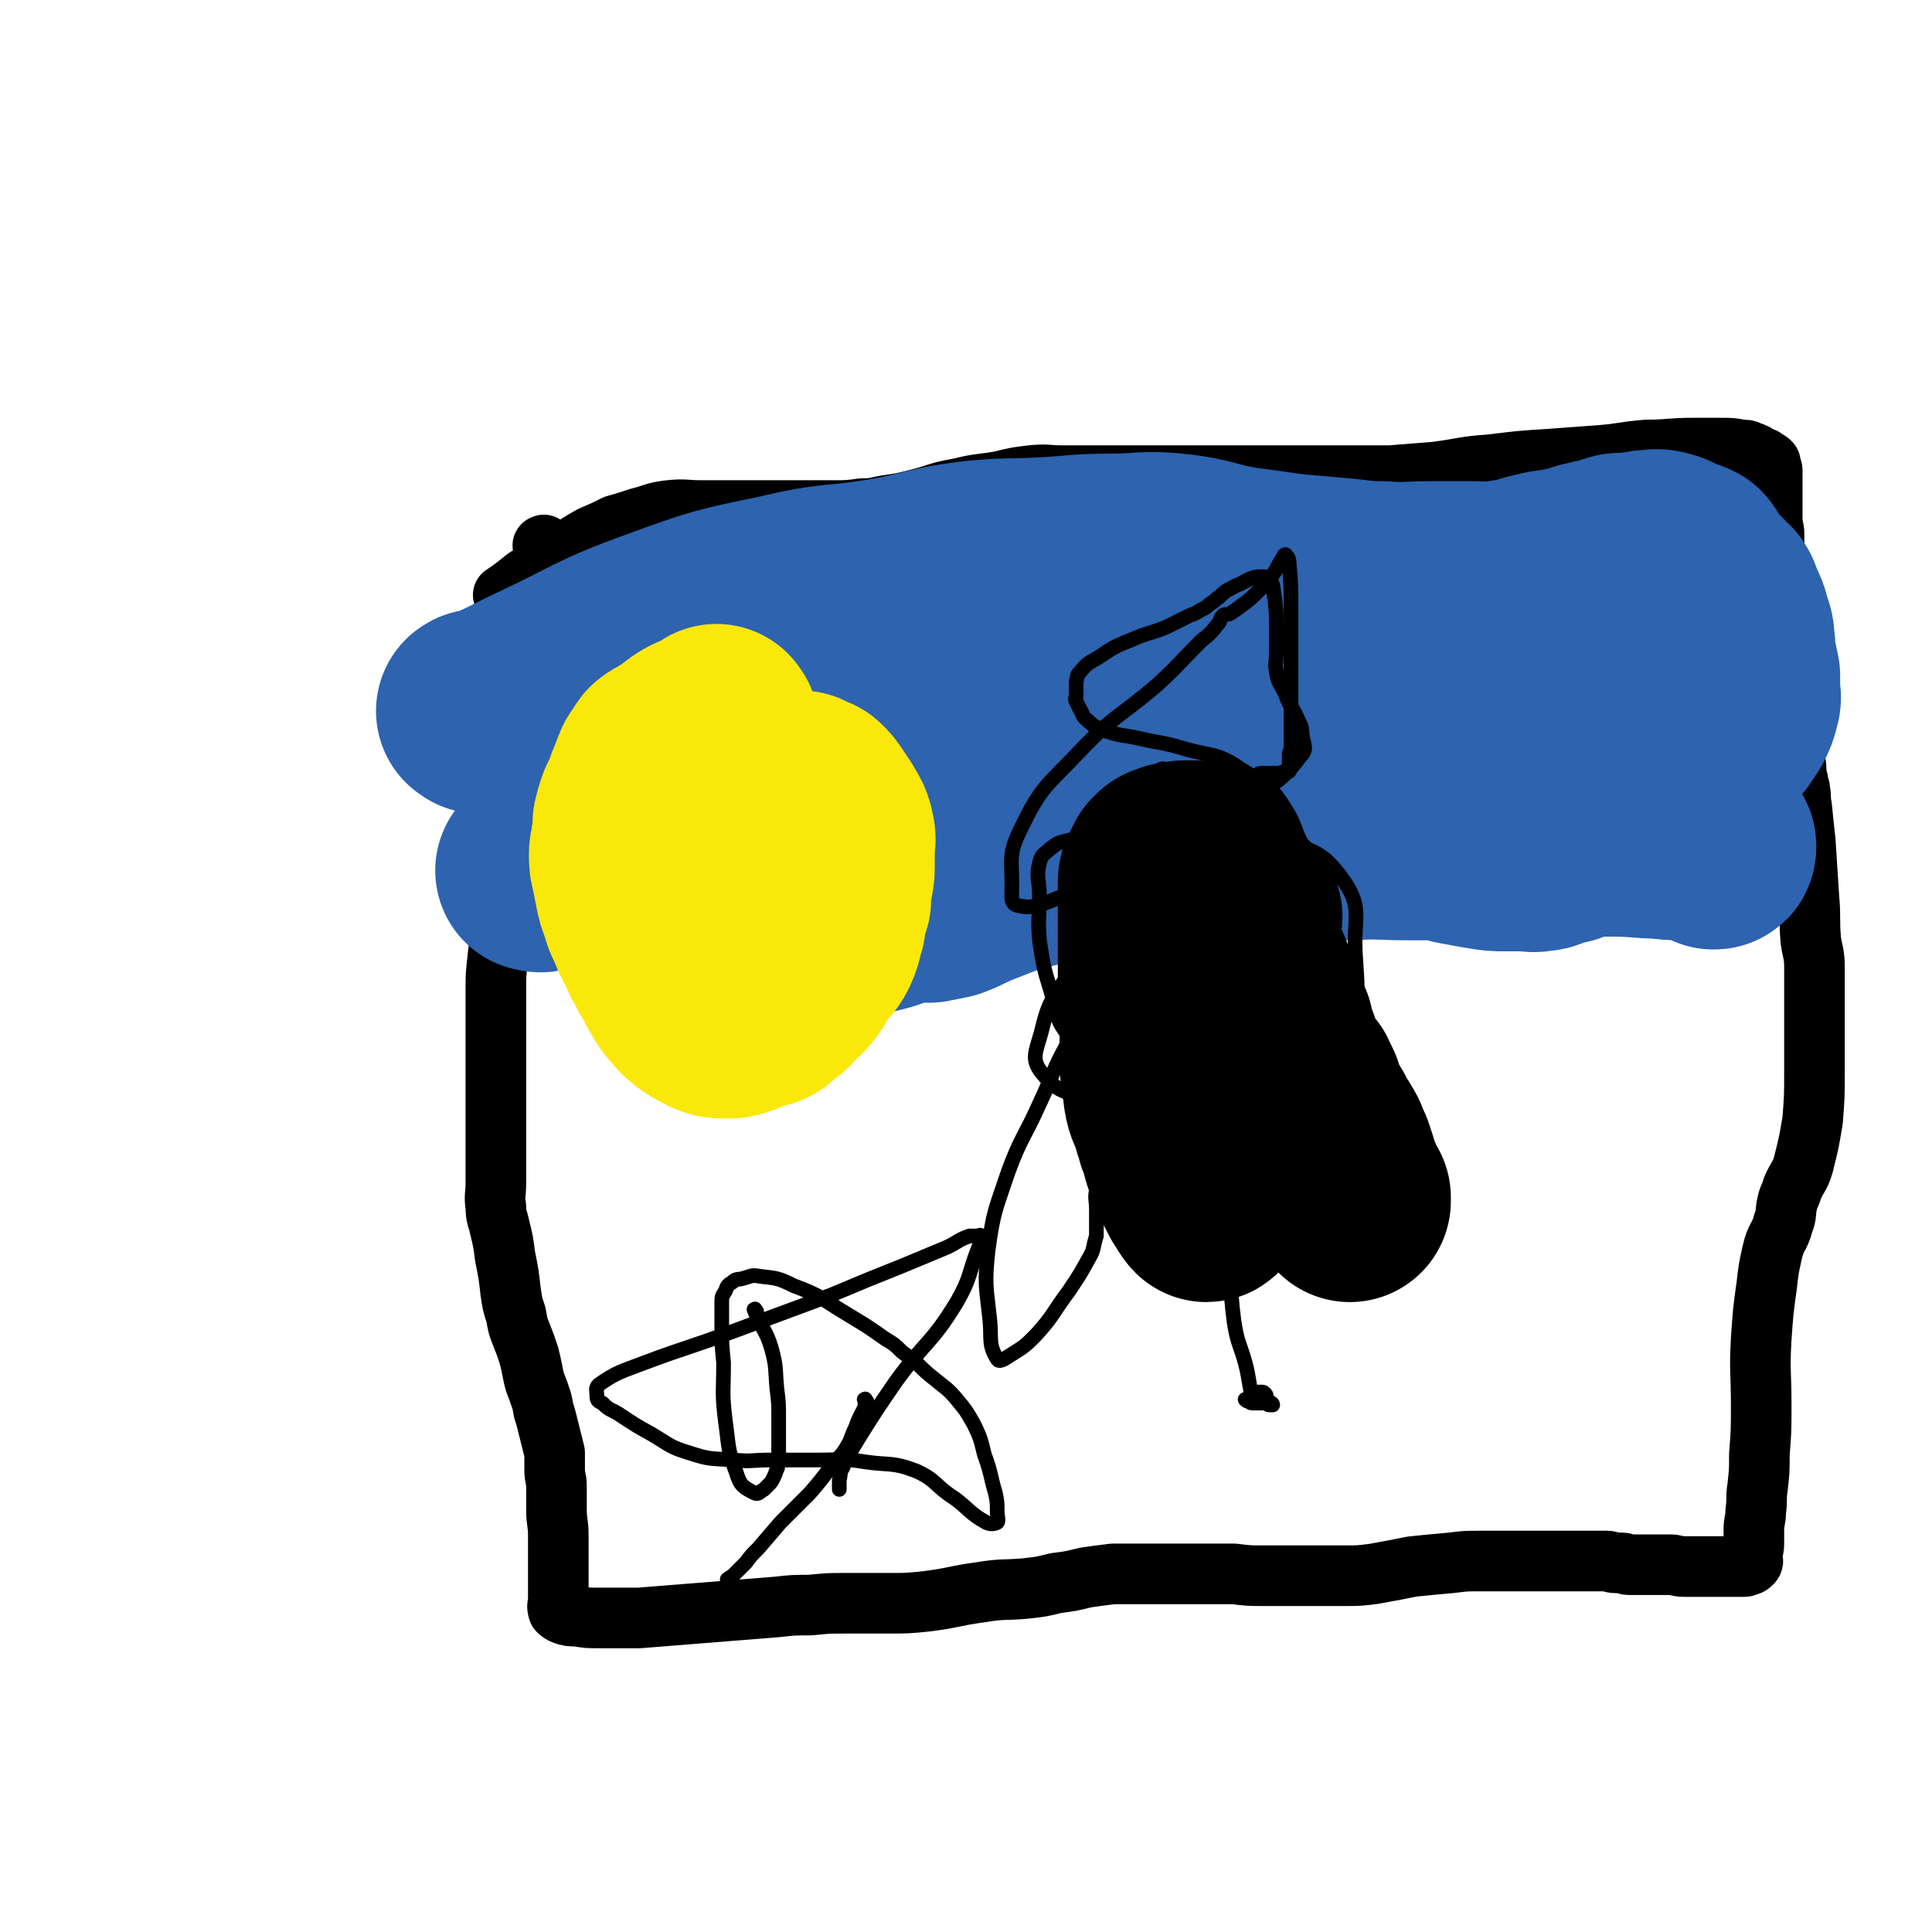 <svg viewBox='0 0 1052 1052' version='1.1' xmlns='http://www.w3.org/2000/svg' xmlns:xlink='http://www.w3.org/1999/xlink'><g fill='none' stroke='#000000' stroke-width='33' stroke-linecap='round' stroke-linejoin='round'><path d='M297,298c-1,-1 -1,-2 -1,-1 -1,0 0,0 0,1 0,3 0,3 -1,7 -2,8 -3,8 -4,16 -2,14 -1,14 -3,28 -2,13 -4,13 -6,26 -2,10 -2,10 -2,21 -1,14 -1,14 -1,28 0,13 1,13 0,27 -1,12 -2,12 -3,25 -2,14 -2,14 -3,27 -1,10 -1,10 -2,19 -1,9 -1,9 -1,17 0,10 0,10 0,19 0,10 0,10 0,20 0,8 0,8 0,16 0,8 0,8 0,17 0,9 0,9 0,18 0,8 0,8 0,15 0,7 -1,7 0,13 0,6 1,6 2,11 2,8 2,8 3,16 2,10 2,10 3,19 1,7 1,7 3,13 1,6 1,6 3,11 2,5 2,5 4,11 1,4 1,4 2,9 1,5 1,5 3,10 2,6 2,5 3,11 1,3 1,3 2,7 1,4 1,4 2,8 1,4 1,4 2,8 0,5 0,5 0,9 0,5 1,5 1,9 0,7 0,7 0,13 0,7 1,7 1,14 0,4 0,4 0,8 0,5 0,5 0,10 0,4 0,4 0,8 0,3 0,3 0,6 0,1 0,1 0,3 0,3 -1,3 0,6 1,1 1,1 3,2 3,1 3,1 7,1 6,1 6,1 13,1 11,0 11,0 21,0 13,-1 13,-1 25,-2 12,-1 12,-1 25,-2 12,-1 12,-1 25,-2 9,-1 9,-1 18,-1 10,-1 10,-1 19,-1 12,0 12,0 23,0 11,0 11,0 21,-1 16,-2 15,-3 30,-5 12,-2 12,-1 24,-2 9,-1 9,-1 17,-3 8,-1 8,-1 16,-3 7,-1 7,-1 15,-2 6,0 6,0 12,0 5,0 5,0 11,0 5,0 5,0 9,0 6,0 6,0 12,0 11,0 11,0 22,0 8,1 8,1 16,1 6,0 6,0 11,0 5,0 5,0 10,0 5,0 5,0 10,0 6,0 6,0 13,0 8,0 8,0 16,-1 11,-2 11,-2 21,-4 10,-1 10,-1 21,-2 8,-1 8,-1 16,-1 6,0 6,0 12,0 6,0 6,0 11,0 4,0 4,0 7,0 4,0 4,0 8,0 3,0 3,0 6,0 3,0 3,0 7,0 4,0 4,0 9,0 4,0 4,0 9,0 2,0 2,1 5,1 1,0 2,0 3,0 2,0 2,1 4,1 2,0 2,0 3,0 3,0 3,0 6,0 2,0 2,0 5,0 4,0 4,0 8,0 4,0 4,1 8,1 3,0 3,0 7,0 2,0 2,0 5,0 3,0 3,0 5,0 2,0 2,0 4,0 2,0 2,0 4,0 2,0 2,0 4,0 1,0 1,0 2,0 1,0 1,0 2,0 2,-1 2,0 4,-2 1,-1 0,-2 0,-4 0,-3 1,-3 1,-6 0,-4 0,-4 0,-8 0,-5 1,-5 1,-10 1,-7 0,-7 1,-13 1,-9 1,-9 1,-18 1,-13 1,-13 1,-27 0,-18 -1,-18 0,-36 1,-14 1,-15 3,-29 1,-9 1,-9 3,-18 2,-9 4,-8 6,-16 2,-5 1,-5 2,-10 1,-5 2,-5 3,-9 3,-7 4,-6 6,-13 3,-12 3,-12 5,-24 1,-13 1,-13 1,-26 0,-9 0,-9 0,-18 0,-7 0,-7 0,-14 0,-7 0,-7 0,-13 0,-6 0,-6 0,-12 0,-8 -1,-8 -2,-15 -1,-12 0,-12 -1,-23 -1,-16 -1,-16 -2,-31 -1,-9 -1,-9 -2,-19 -1,-4 0,-4 -1,-9 0,-2 -1,-2 -1,-5 -1,-3 -1,-3 -1,-6 0,-4 -1,-4 -1,-8 -1,-6 -1,-6 -1,-12 0,-5 1,-5 0,-10 -1,-4 -1,-4 -2,-8 -1,-6 -1,-6 -2,-11 -1,-7 -1,-7 -1,-13 -1,-6 -1,-6 -2,-12 0,-5 0,-5 -1,-11 0,-7 0,-7 -1,-13 0,-6 0,-6 0,-12 0,-5 -1,-5 -1,-10 0,-4 0,-4 0,-8 0,-4 -1,-4 -1,-8 0,-3 0,-3 0,-7 0,-4 0,-4 0,-8 0,-3 0,-3 0,-5 0,-4 0,-4 0,-7 0,-1 -1,-1 -1,-2 0,-1 0,-1 0,-2 -1,-1 -1,-1 -3,-2 -1,-1 -1,-1 -3,-1 -2,-2 -2,-2 -5,-3 -2,-1 -2,-1 -5,-1 -5,-1 -5,-1 -11,-1 -7,0 -7,0 -15,0 -13,0 -13,1 -25,1 -13,1 -13,2 -26,3 -13,1 -13,1 -27,2 -16,1 -16,1 -32,3 -15,1 -15,2 -30,4 -13,1 -13,1 -25,2 -11,0 -11,0 -22,0 -8,0 -8,0 -17,0 -9,0 -9,0 -18,0 -10,0 -10,0 -20,0 -11,0 -11,0 -22,0 -12,0 -12,0 -24,0 -11,0 -11,0 -22,0 -8,0 -8,0 -16,0 -9,0 -9,0 -17,0 -9,0 -9,-1 -18,0 -8,1 -8,1 -16,3 -11,2 -11,1 -23,4 -12,2 -11,3 -23,6 -8,2 -8,2 -15,3 -7,1 -7,2 -15,2 -7,1 -8,1 -15,1 -8,0 -8,0 -15,0 -7,0 -7,0 -14,0 -7,0 -7,0 -15,0 -7,0 -7,0 -14,0 -7,0 -7,0 -14,0 -9,0 -9,-1 -18,0 -8,1 -8,2 -16,4 -6,2 -6,2 -13,4 -6,3 -6,3 -13,6 -7,4 -7,4 -14,9 -11,7 -11,7 -22,14 -6,5 -9,7 -12,9 '/></g>
<g fill='none' stroke='#2D63AF' stroke-width='33' stroke-linecap='round' stroke-linejoin='round'><path d='M281,390c-1,-1 -2,-1 -1,-1 0,-1 1,0 3,0 16,-3 17,-2 33,-7 17,-5 17,-5 34,-12 18,-7 17,-9 34,-15 14,-5 15,-4 29,-8 8,-3 8,-3 16,-4 8,-2 8,-2 16,-2 8,0 8,0 15,0 9,0 9,0 17,0 10,0 10,0 20,0 13,0 13,0 25,0 10,0 10,0 19,0 6,0 6,0 12,0 4,0 4,-1 7,0 2,0 1,1 3,2 1,0 1,0 2,0 0,0 0,1 0,1 1,1 1,1 1,1 1,1 1,1 3,1 0,0 0,0 1,0 2,0 2,0 5,0 6,0 6,1 12,1 8,0 8,0 16,0 9,0 9,1 17,1 11,1 11,1 21,1 7,0 7,0 13,1 5,0 5,0 10,0 4,0 4,0 7,0 3,0 3,0 6,0 2,0 2,0 4,0 2,0 2,0 3,0 2,0 2,0 4,0 0,0 0,0 1,0 0,0 0,0 1,0 1,0 1,0 2,0 1,0 1,0 1,0 '/></g>
<g fill='none' stroke='#2D63AF' stroke-width='110' stroke-linecap='round' stroke-linejoin='round'><path d='M261,388c-1,-1 -2,-1 -1,-1 1,-1 2,0 5,-1 15,-6 15,-7 30,-14 32,-15 31,-17 64,-29 33,-12 33,-12 67,-19 29,-7 29,-4 58,-9 22,-4 22,-6 45,-9 19,-2 19,-1 39,-2 19,-1 19,-2 37,-2 18,0 18,-2 36,0 17,2 17,4 34,7 15,2 15,2 29,4 12,1 12,1 23,2 13,1 13,2 26,2 13,1 13,0 27,0 10,0 10,0 21,0 10,0 10,1 20,-1 9,-1 8,-2 17,-4 8,-2 8,-1 16,-3 6,-1 6,-2 11,-3 4,-1 4,-1 9,-2 3,-1 3,-1 6,-2 3,-1 3,0 6,0 3,-1 3,-1 6,-1 3,0 3,-1 5,-1 4,0 4,-1 8,0 4,1 3,1 7,3 4,2 4,1 8,3 2,2 1,3 2,5 2,2 3,2 5,5 2,2 2,2 4,4 2,3 3,3 5,5 2,3 1,3 3,7 2,4 2,4 3,8 1,4 2,4 2,9 1,5 0,5 1,10 1,4 1,4 2,9 0,4 0,4 0,8 0,3 1,3 0,6 -1,4 -1,4 -3,8 -2,3 -2,3 -4,6 -5,6 -5,5 -10,10 -7,6 -6,7 -13,12 -5,5 -5,4 -10,8 -3,2 -3,3 -6,4 -3,2 -3,1 -6,2 -3,1 -3,2 -6,1 -6,-3 -6,-4 -12,-8 -9,-7 -9,-8 -18,-15 -6,-5 -6,-6 -13,-9 -9,-3 -9,-2 -19,-4 -7,-1 -7,0 -14,-1 -5,0 -5,0 -11,-1 -6,-1 -6,0 -13,-2 -9,-2 -9,-3 -18,-5 -9,-3 -10,-3 -19,-5 -8,-3 -8,-4 -16,-6 -7,-1 -7,-1 -15,-2 -9,0 -9,0 -19,-1 -11,0 -11,0 -22,0 -8,0 -8,0 -17,0 -7,0 -7,0 -14,0 -7,0 -7,0 -14,0 -8,0 -8,0 -16,0 -12,0 -12,0 -24,0 -7,0 -7,0 -15,0 -7,0 -7,0 -13,0 -5,0 -5,0 -10,0 -8,0 -8,0 -15,0 -6,0 -6,0 -12,0 -7,0 -7,0 -14,0 -9,0 -9,0 -18,1 -11,1 -11,1 -21,3 -8,2 -8,2 -16,5 -6,1 -6,1 -12,3 -5,1 -5,1 -10,2 -7,1 -7,1 -13,2 -7,1 -7,1 -14,2 -8,1 -8,1 -15,3 -8,1 -8,2 -16,3 -9,2 -9,2 -17,4 -8,1 -8,1 -15,3 -5,2 -5,2 -10,4 -4,2 -4,2 -8,4 -3,3 -4,2 -7,5 -2,2 -2,3 -3,6 -2,3 -3,3 -3,7 0,5 1,6 3,11 4,7 5,6 9,13 3,6 3,6 6,12 3,6 3,6 5,11 3,4 2,5 5,9 3,4 3,5 7,8 7,4 8,4 16,5 14,3 14,3 29,4 21,1 21,2 42,0 18,-2 18,-3 35,-7 9,-2 9,-3 17,-5 4,-1 4,-1 7,-1 4,0 4,0 7,0 5,-1 5,-1 10,-2 8,-3 8,-4 16,-7 15,-6 15,-6 30,-10 18,-4 19,-4 37,-6 16,-2 17,-1 33,-2 7,0 7,-1 14,-1 6,-1 6,-2 12,-2 6,0 6,0 12,0 10,0 10,0 19,0 12,-1 12,-1 23,-2 12,-1 12,-2 24,-2 15,-1 15,0 31,0 8,0 8,0 17,0 6,1 6,2 13,3 5,1 5,1 11,2 6,1 6,1 12,1 4,0 4,0 9,0 5,0 5,1 9,0 4,0 3,-1 6,-2 4,-1 5,-1 9,-2 3,-1 3,-2 7,-3 3,0 3,0 6,-1 3,-1 3,-1 6,-2 4,-1 4,-1 8,-2 3,-1 3,-1 5,-2 2,-1 2,0 5,-1 3,-1 3,-2 6,-2 4,-1 4,-1 7,-2 2,0 2,0 4,0 2,0 2,-1 4,-1 1,0 1,0 3,0 2,0 2,0 3,1 2,1 2,1 3,2 2,2 2,2 3,4 2,2 2,2 3,4 1,1 1,1 2,2 1,1 1,2 2,3 1,2 1,2 3,3 1,0 1,0 1,-1 0,-1 0,-1 -1,-1 -1,-1 -1,-1 -2,-1 -2,0 -2,0 -4,0 -1,0 -1,-1 -2,-1 -2,-1 -2,-1 -5,-1 -3,0 -3,0 -5,0 -9,0 -9,-1 -17,-1 -13,-1 -13,-1 -26,-1 -13,-1 -13,0 -26,-1 -11,-1 -11,0 -22,-3 -11,-2 -10,-4 -21,-7 -16,-5 -15,-6 -31,-10 -21,-5 -21,-6 -42,-8 -30,-3 -30,-1 -61,-1 -21,0 -22,-2 -43,1 -16,1 -16,3 -31,7 -13,3 -12,4 -25,7 -11,2 -11,2 -22,3 -9,1 -9,0 -18,0 -9,0 -9,0 -17,0 -9,0 -9,0 -17,0 -8,0 -8,0 -17,1 -8,0 -8,0 -16,1 -9,2 -9,3 -18,5 -10,2 -10,2 -21,5 -7,2 -6,2 -13,3 -6,1 -6,1 -13,1 -8,1 -8,0 -16,0 -12,1 -12,1 -25,2 -12,2 -12,2 -23,4 -10,2 -10,3 -19,5 -6,1 -6,1 -11,2 -4,1 -4,2 -8,2 -2,1 -3,0 -4,0 0,0 1,0 2,-1 2,-1 2,-1 5,-3 5,-2 5,-2 10,-4 12,-4 12,-4 24,-8 22,-7 22,-7 43,-14 35,-12 35,-13 70,-23 43,-12 43,-13 86,-22 33,-6 33,-6 66,-9 24,-2 24,0 47,-1 21,-1 21,-1 43,-3 20,-2 20,-3 39,-5 18,-2 18,-2 35,-3 15,-1 15,0 31,-1 10,0 10,-1 21,-1 8,0 8,0 17,0 9,0 9,-1 18,-1 8,0 8,0 15,0 6,0 6,0 12,0 3,0 3,0 7,0 2,0 3,0 5,0 2,0 2,0 4,1 3,1 2,2 5,4 1,1 1,1 2,2 1,1 2,0 3,1 2,1 2,1 3,1 1,0 1,0 2,-1 '/></g>
<g fill='none' stroke='#FAE80B' stroke-width='110' stroke-linecap='round' stroke-linejoin='round'><path d='M391,396c-1,-1 -1,-2 -1,-1 -1,0 0,1 -1,1 -5,3 -5,2 -11,5 -5,3 -5,4 -10,7 -4,3 -4,2 -8,5 -2,3 -2,3 -4,6 -1,2 -1,3 -2,5 -1,3 -1,3 -2,5 -1,3 -1,3 -2,6 -1,3 -2,3 -3,6 -1,3 -1,3 -2,7 0,3 0,3 0,6 0,2 -1,2 -1,5 0,3 -1,3 -1,6 0,4 0,4 1,8 1,5 1,5 2,10 1,5 1,5 3,10 1,4 1,4 3,8 2,5 2,5 4,9 3,5 2,5 5,10 2,4 2,4 5,9 2,4 2,4 5,9 2,3 2,3 5,6 1,2 2,2 4,4 2,1 2,1 3,2 2,1 2,1 4,2 1,1 1,1 3,1 1,1 1,1 3,1 2,0 2,0 4,0 2,0 2,0 4,-1 1,0 1,0 3,-1 2,-1 1,-1 3,-2 2,-1 2,-1 5,-1 2,-1 2,0 4,-1 2,-1 1,-2 3,-3 2,-2 3,-1 4,-3 2,-1 2,-2 4,-4 3,-3 3,-2 6,-6 3,-4 2,-4 5,-9 3,-4 4,-3 7,-8 3,-6 2,-6 4,-12 1,-7 1,-7 3,-13 0,-5 0,-5 1,-10 0,-3 1,-3 1,-7 0,-2 0,-2 0,-5 0,-3 0,-3 0,-5 0,-5 1,-5 0,-9 -1,-5 -2,-5 -4,-9 -2,-3 -2,-3 -4,-6 -2,-3 -2,-3 -4,-5 -1,-1 -1,-1 -3,-1 -2,-1 -2,-1 -3,-2 '/></g>
<g fill='none' stroke='#000000' stroke-width='110' stroke-linecap='round' stroke-linejoin='round'><path d='M676,499c-1,-1 -1,-2 -1,-1 -1,0 -1,1 -2,2 -1,3 -2,3 -2,7 -1,3 -1,3 -2,7 0,5 -1,5 -2,10 -1,6 0,6 -1,12 -1,6 -1,5 -3,11 -1,8 -2,8 -3,16 -1,6 -1,6 -1,12 0,7 0,7 0,14 0,8 -1,8 -1,17 0,7 0,7 0,14 0,7 0,7 0,14 0,5 0,5 0,10 0,3 0,3 0,6 0,2 0,4 -1,4 -1,-1 -2,-3 -4,-6 -4,-8 -4,-7 -7,-15 -3,-7 -2,-8 -5,-15 -1,-5 -2,-5 -3,-11 -2,-5 -3,-5 -4,-11 -1,-8 -1,-8 -2,-15 -1,-8 0,-8 0,-16 0,-12 -1,-12 -1,-23 0,-13 0,-13 0,-25 0,-10 0,-10 0,-20 0,-4 0,-4 0,-7 0,-2 0,-2 0,-4 0,-1 0,-1 0,-2 0,-1 0,-1 0,-2 0,-1 0,-1 0,-2 0,-2 1,-2 1,-3 1,-1 1,-1 2,-2 0,-1 0,-1 0,-2 0,0 1,0 1,-1 0,0 0,0 0,0 1,-1 1,-1 2,-1 1,0 1,0 1,0 1,0 1,-1 1,-1 1,0 1,0 2,0 1,0 1,0 2,0 1,0 1,-1 2,-1 1,0 1,0 3,0 1,0 1,0 2,0 2,0 2,0 3,1 4,2 4,2 6,5 5,7 4,8 7,16 3,7 2,7 5,15 2,7 2,7 5,14 2,5 3,5 5,10 2,4 1,5 2,9 1,3 1,3 2,5 1,2 2,2 3,4 1,3 0,3 2,6 1,3 1,3 3,6 1,5 1,5 3,10 1,3 1,3 2,6 1,3 1,3 2,5 1,1 1,1 1,2 1,1 1,2 2,3 0,0 0,0 1,1 1,1 1,1 2,2 1,1 0,1 1,2 1,2 1,2 2,4 1,3 1,3 2,6 1,2 1,2 2,4 1,2 1,2 2,4 1,1 1,1 2,3 1,2 1,2 2,4 1,1 1,1 2,3 2,3 2,3 3,6 2,4 2,4 3,8 1,2 1,2 1,4 1,2 0,2 1,4 1,2 1,1 2,3 1,2 1,2 1,4 0,1 0,2 0,2 0,1 1,0 2,1 0,0 0,0 1,1 0,1 0,1 0,2 '/></g>
<g fill='none' stroke='#000000' stroke-width='8' stroke-linecap='round' stroke-linejoin='round'><path d='M604,560c-1,-1 -1,-2 -1,-1 -1,1 0,2 0,4 0,15 0,15 -1,30 -1,17 -1,17 -2,34 -1,10 -2,10 -3,21 -1,5 0,5 0,11 0,3 0,3 0,7 0,4 0,4 0,7 -2,6 -1,7 -4,12 -5,9 -5,9 -11,18 -9,12 -8,13 -18,24 -6,6 -6,6 -14,11 -3,2 -6,4 -7,2 -5,-8 -3,-11 -4,-21 -2,-19 -3,-19 -1,-38 3,-22 4,-22 11,-43 7,-19 9,-19 17,-37 8,-17 7,-18 16,-34 6,-12 7,-13 15,-24 7,-9 8,-8 15,-16 4,-5 3,-6 7,-11 3,-4 4,-4 7,-8 2,-3 2,-3 3,-5 1,-1 0,-2 1,-2 1,0 2,1 2,2 2,6 2,6 3,12 1,9 1,9 2,19 2,11 2,11 5,21 3,12 3,12 7,24 3,10 3,10 6,21 4,16 5,16 8,32 4,20 3,21 6,42 2,23 0,23 3,46 2,13 4,13 7,26 1,5 1,6 2,11 0,1 0,2 0,2 0,0 0,-1 1,-1 0,0 1,0 1,0 1,0 1,0 2,0 1,0 1,0 2,0 1,0 1,0 2,1 1,1 0,2 1,3 0,1 1,1 1,1 1,1 2,1 2,2 0,0 -1,0 -1,0 -1,0 -1,0 -1,0 -1,0 -1,-1 -2,-1 -1,0 -1,0 -2,0 -1,0 -1,0 -3,0 0,0 0,0 -1,0 -2,0 -2,0 -3,-1 -1,0 -1,0 -2,-1 '/><path d='M412,714c-1,-1 -1,-2 -1,-1 -1,0 0,0 0,1 4,10 6,10 9,20 3,11 2,11 3,22 1,8 1,8 1,17 0,6 0,6 0,12 0,3 0,3 0,6 0,3 0,3 -1,6 0,1 1,2 0,3 -1,3 -1,3 -2,5 -1,2 -1,2 -3,4 -1,1 -1,1 -2,2 -2,1 -3,3 -5,2 -6,-3 -8,-4 -10,-11 -5,-13 -4,-14 -6,-28 -2,-16 -1,-16 -1,-32 -1,-10 -1,-10 -1,-21 0,-6 0,-6 0,-11 0,-4 0,-4 2,-7 1,-3 1,-3 4,-5 2,-2 3,-1 6,-2 4,-1 4,-2 9,-1 9,1 10,1 18,5 16,6 15,7 30,16 10,6 10,6 20,13 5,3 5,3 9,7 4,3 4,3 8,6 5,5 5,5 10,9 6,5 7,5 12,11 5,6 5,6 9,13 4,8 4,9 6,17 4,11 3,11 6,21 1,5 1,5 1,10 0,3 1,5 0,6 -2,1 -4,1 -6,0 -9,-5 -9,-7 -17,-13 -11,-7 -10,-10 -21,-15 -13,-5 -14,-3 -28,-5 -12,-2 -13,-1 -26,-1 -13,0 -13,0 -26,0 -10,0 -10,1 -19,0 -13,-1 -13,0 -25,-4 -10,-3 -10,-4 -20,-10 -9,-5 -9,-5 -18,-11 -5,-3 -5,-2 -9,-6 -2,-1 -3,-1 -3,-4 0,-3 -1,-4 1,-6 10,-7 12,-7 25,-12 24,-9 24,-8 48,-17 27,-10 27,-10 54,-20 19,-8 19,-8 39,-16 12,-5 12,-5 24,-10 6,-3 6,-4 12,-6 2,0 2,0 4,0 1,0 2,-1 2,0 0,2 0,3 -1,6 -6,15 -4,16 -12,30 -14,23 -17,21 -33,43 -11,16 -11,16 -21,32 -4,7 -5,7 -8,15 -2,3 -1,3 -2,7 0,1 0,1 0,3 0,1 0,1 0,2 '/><path d='M472,763c-1,-1 -1,-2 -1,-1 -1,0 0,0 0,1 0,1 0,2 0,3 -1,2 -1,2 -2,4 -2,4 -2,4 -3,7 -3,6 -2,6 -5,11 -3,5 -4,5 -8,10 -6,8 -6,8 -12,15 -8,8 -8,8 -16,16 -6,7 -6,7 -12,14 -4,4 -4,4 -7,8 -3,3 -3,3 -6,6 -2,2 -3,2 -4,3 '/><path d='M654,437c-1,-1 -1,-1 -1,-1 -1,-1 -1,0 -1,0 -7,9 -9,8 -14,17 -7,15 -7,16 -10,32 -4,21 -4,21 -5,43 -1,17 0,17 0,33 0,10 -1,10 0,20 0,7 -1,7 2,13 2,4 3,3 6,5 1,1 2,3 2,2 0,-2 -1,-4 -2,-8 -2,-11 -2,-11 -4,-23 -3,-16 -4,-16 -6,-32 -2,-16 -2,-16 -2,-33 0,-12 0,-12 0,-25 0,-10 0,-10 0,-20 0,-8 -1,-9 1,-16 1,-6 2,-5 4,-10 1,-4 -1,-4 1,-7 1,-2 3,-5 4,-3 5,4 7,7 9,15 6,22 6,23 8,46 3,29 0,29 2,58 1,18 1,18 3,36 1,5 1,6 4,11 0,1 1,0 3,0 0,0 0,0 1,0 0,-1 1,-1 1,-3 1,-9 0,-9 0,-19 1,-14 2,-14 3,-29 0,-18 0,-18 0,-36 0,-17 0,-17 0,-34 0,-12 0,-12 0,-23 0,-6 0,-6 0,-13 0,-1 0,-3 0,-2 -3,14 -4,16 -7,32 -6,29 -7,29 -11,59 -4,26 -4,26 -6,52 -1,8 0,9 0,17 0,1 1,0 1,0 4,-4 5,-3 7,-8 6,-15 6,-15 8,-31 4,-20 2,-20 4,-40 1,-15 2,-15 4,-31 0,-11 0,-11 0,-22 0,-4 1,-8 0,-7 -3,4 -4,8 -7,17 -7,23 -8,23 -13,46 -5,27 -4,27 -7,55 -1,12 -1,13 0,25 0,1 2,3 3,2 4,-2 6,-3 7,-9 4,-12 2,-13 5,-26 3,-17 3,-17 6,-33 3,-16 3,-16 5,-32 2,-13 2,-13 3,-25 1,-7 0,-7 0,-13 0,-4 0,-4 0,-7 0,0 0,-1 0,-1 0,2 0,3 0,6 0,20 0,20 0,40 0,26 0,26 0,52 0,17 0,17 0,33 0,6 0,6 0,11 0,0 0,1 0,1 0,-1 0,-2 0,-4 -1,-8 0,-8 -2,-16 -3,-13 -4,-12 -8,-24 -5,-13 -6,-13 -10,-26 -4,-14 -3,-14 -5,-28 -1,-11 -1,-11 -1,-21 0,-8 0,-8 0,-16 0,-4 0,-4 -1,-8 -1,-1 -1,-3 -2,-2 -2,0 -4,1 -5,4 -7,16 -7,17 -11,35 -7,27 -5,27 -11,55 -4,22 -4,22 -8,44 -2,9 -2,9 -4,18 0,1 0,3 0,2 0,-11 0,-13 0,-26 0,-20 -1,-20 0,-40 1,-18 2,-18 5,-37 4,-16 4,-16 9,-31 4,-12 6,-12 10,-24 3,-10 2,-10 5,-20 2,-5 2,-5 4,-9 2,-1 3,-2 4,-1 5,5 5,6 9,14 10,19 11,19 18,40 9,27 8,28 14,56 5,20 2,21 7,40 2,9 4,9 6,18 1,4 0,5 0,9 0,2 0,2 0,4 0,1 0,1 0,3 0,1 0,1 0,3 0,5 0,5 0,9 0,9 0,9 0,18 0,10 0,10 0,20 0,5 0,5 0,10 0,2 0,3 0,4 0,0 0,-2 -1,-3 -3,-6 -1,-7 -5,-13 -7,-10 -8,-9 -17,-18 -12,-12 -12,-12 -26,-23 -15,-13 -17,-11 -33,-24 -13,-10 -15,-9 -24,-22 -8,-10 -6,-12 -10,-25 -4,-13 -4,-14 -6,-27 -1,-12 0,-12 0,-24 0,-9 -2,-10 0,-18 1,-5 3,-5 6,-8 4,-3 4,-3 8,-4 4,-1 4,-1 9,-1 5,-1 6,-2 11,-1 7,1 7,1 13,5 6,4 6,5 12,11 6,6 5,6 10,14 5,7 5,7 10,14 4,6 5,6 9,12 3,5 3,5 5,10 4,9 4,9 7,18 3,12 3,13 5,25 1,8 0,8 1,16 0,3 0,4 1,7 0,0 1,0 2,0 2,-9 2,-9 3,-19 1,-14 2,-14 1,-29 -1,-16 2,-18 -5,-31 -8,-14 -11,-14 -24,-24 -7,-6 -8,-5 -17,-8 -6,-1 -6,-2 -12,-1 -4,0 -6,-1 -8,3 -5,11 -5,13 -5,27 1,20 -3,22 6,40 11,21 15,21 34,37 13,12 15,11 30,18 9,4 9,5 18,6 8,0 10,2 16,-2 10,-7 10,-9 16,-21 7,-13 7,-14 9,-29 3,-18 2,-18 1,-36 -1,-20 4,-24 -6,-39 -12,-17 -17,-17 -38,-23 -17,-6 -21,-6 -38,0 -21,7 -22,10 -38,27 -20,20 -19,21 -35,45 -10,15 -12,16 -16,33 -3,11 -6,15 1,23 9,11 14,10 29,13 23,5 23,3 47,3 17,0 19,3 35,-2 11,-3 12,-6 18,-16 8,-12 6,-14 9,-28 3,-19 2,-19 3,-39 1,-20 2,-20 0,-40 -2,-16 0,-18 -7,-32 -9,-15 -11,-16 -26,-25 -13,-9 -15,-7 -30,-11 -13,-4 -13,-3 -26,-6 -9,-2 -9,-1 -18,-4 -5,-2 -6,-2 -10,-6 -3,-2 -2,-3 -4,-6 -1,-2 -1,-2 -2,-4 -1,-2 0,-2 0,-3 0,-2 0,-2 0,-4 0,-2 0,-2 0,-4 1,-3 0,-3 2,-5 4,-5 5,-5 10,-8 9,-6 9,-6 19,-10 9,-4 10,-3 19,-7 6,-3 6,-3 12,-6 3,-1 3,-1 6,-3 3,-1 3,-2 6,-4 2,-1 2,-2 4,-3 3,-3 3,-3 7,-5 3,-2 3,-1 6,-3 2,-1 2,-1 4,-2 3,-1 3,-1 6,-1 2,0 3,0 4,1 3,4 2,5 3,10 1,8 1,9 1,17 0,7 0,7 0,13 0,6 -1,6 0,11 1,6 2,6 5,12 2,6 3,6 6,12 2,5 3,5 3,10 1,6 3,8 -1,12 -10,13 -12,13 -27,23 -26,17 -27,16 -55,30 -25,13 -25,14 -50,24 -10,4 -14,6 -22,4 -4,-1 -3,-5 -3,-11 0,-15 -2,-17 5,-31 11,-23 14,-23 32,-42 19,-20 21,-18 42,-36 12,-11 12,-12 24,-24 5,-4 5,-4 9,-9 2,-2 1,-3 3,-5 2,-1 2,0 4,-1 3,-2 3,-2 7,-5 4,-3 4,-3 9,-8 3,-3 4,-3 7,-8 2,-3 2,-3 4,-7 1,-1 1,-2 2,-3 0,-1 1,-1 1,-1 1,1 2,2 2,5 1,12 1,13 1,25 0,20 0,20 0,39 0,14 0,14 0,27 0,4 0,4 0,9 0,2 -1,2 -1,4 0,2 0,2 0,5 0,1 0,1 0,1 0,1 1,2 0,3 -1,0 -1,0 -2,0 -2,0 -2,1 -4,1 -1,0 -1,0 -3,0 -2,0 -2,0 -3,0 -2,0 -2,0 -3,0 -2,0 -2,1 -2,1 '/></g>
</svg>